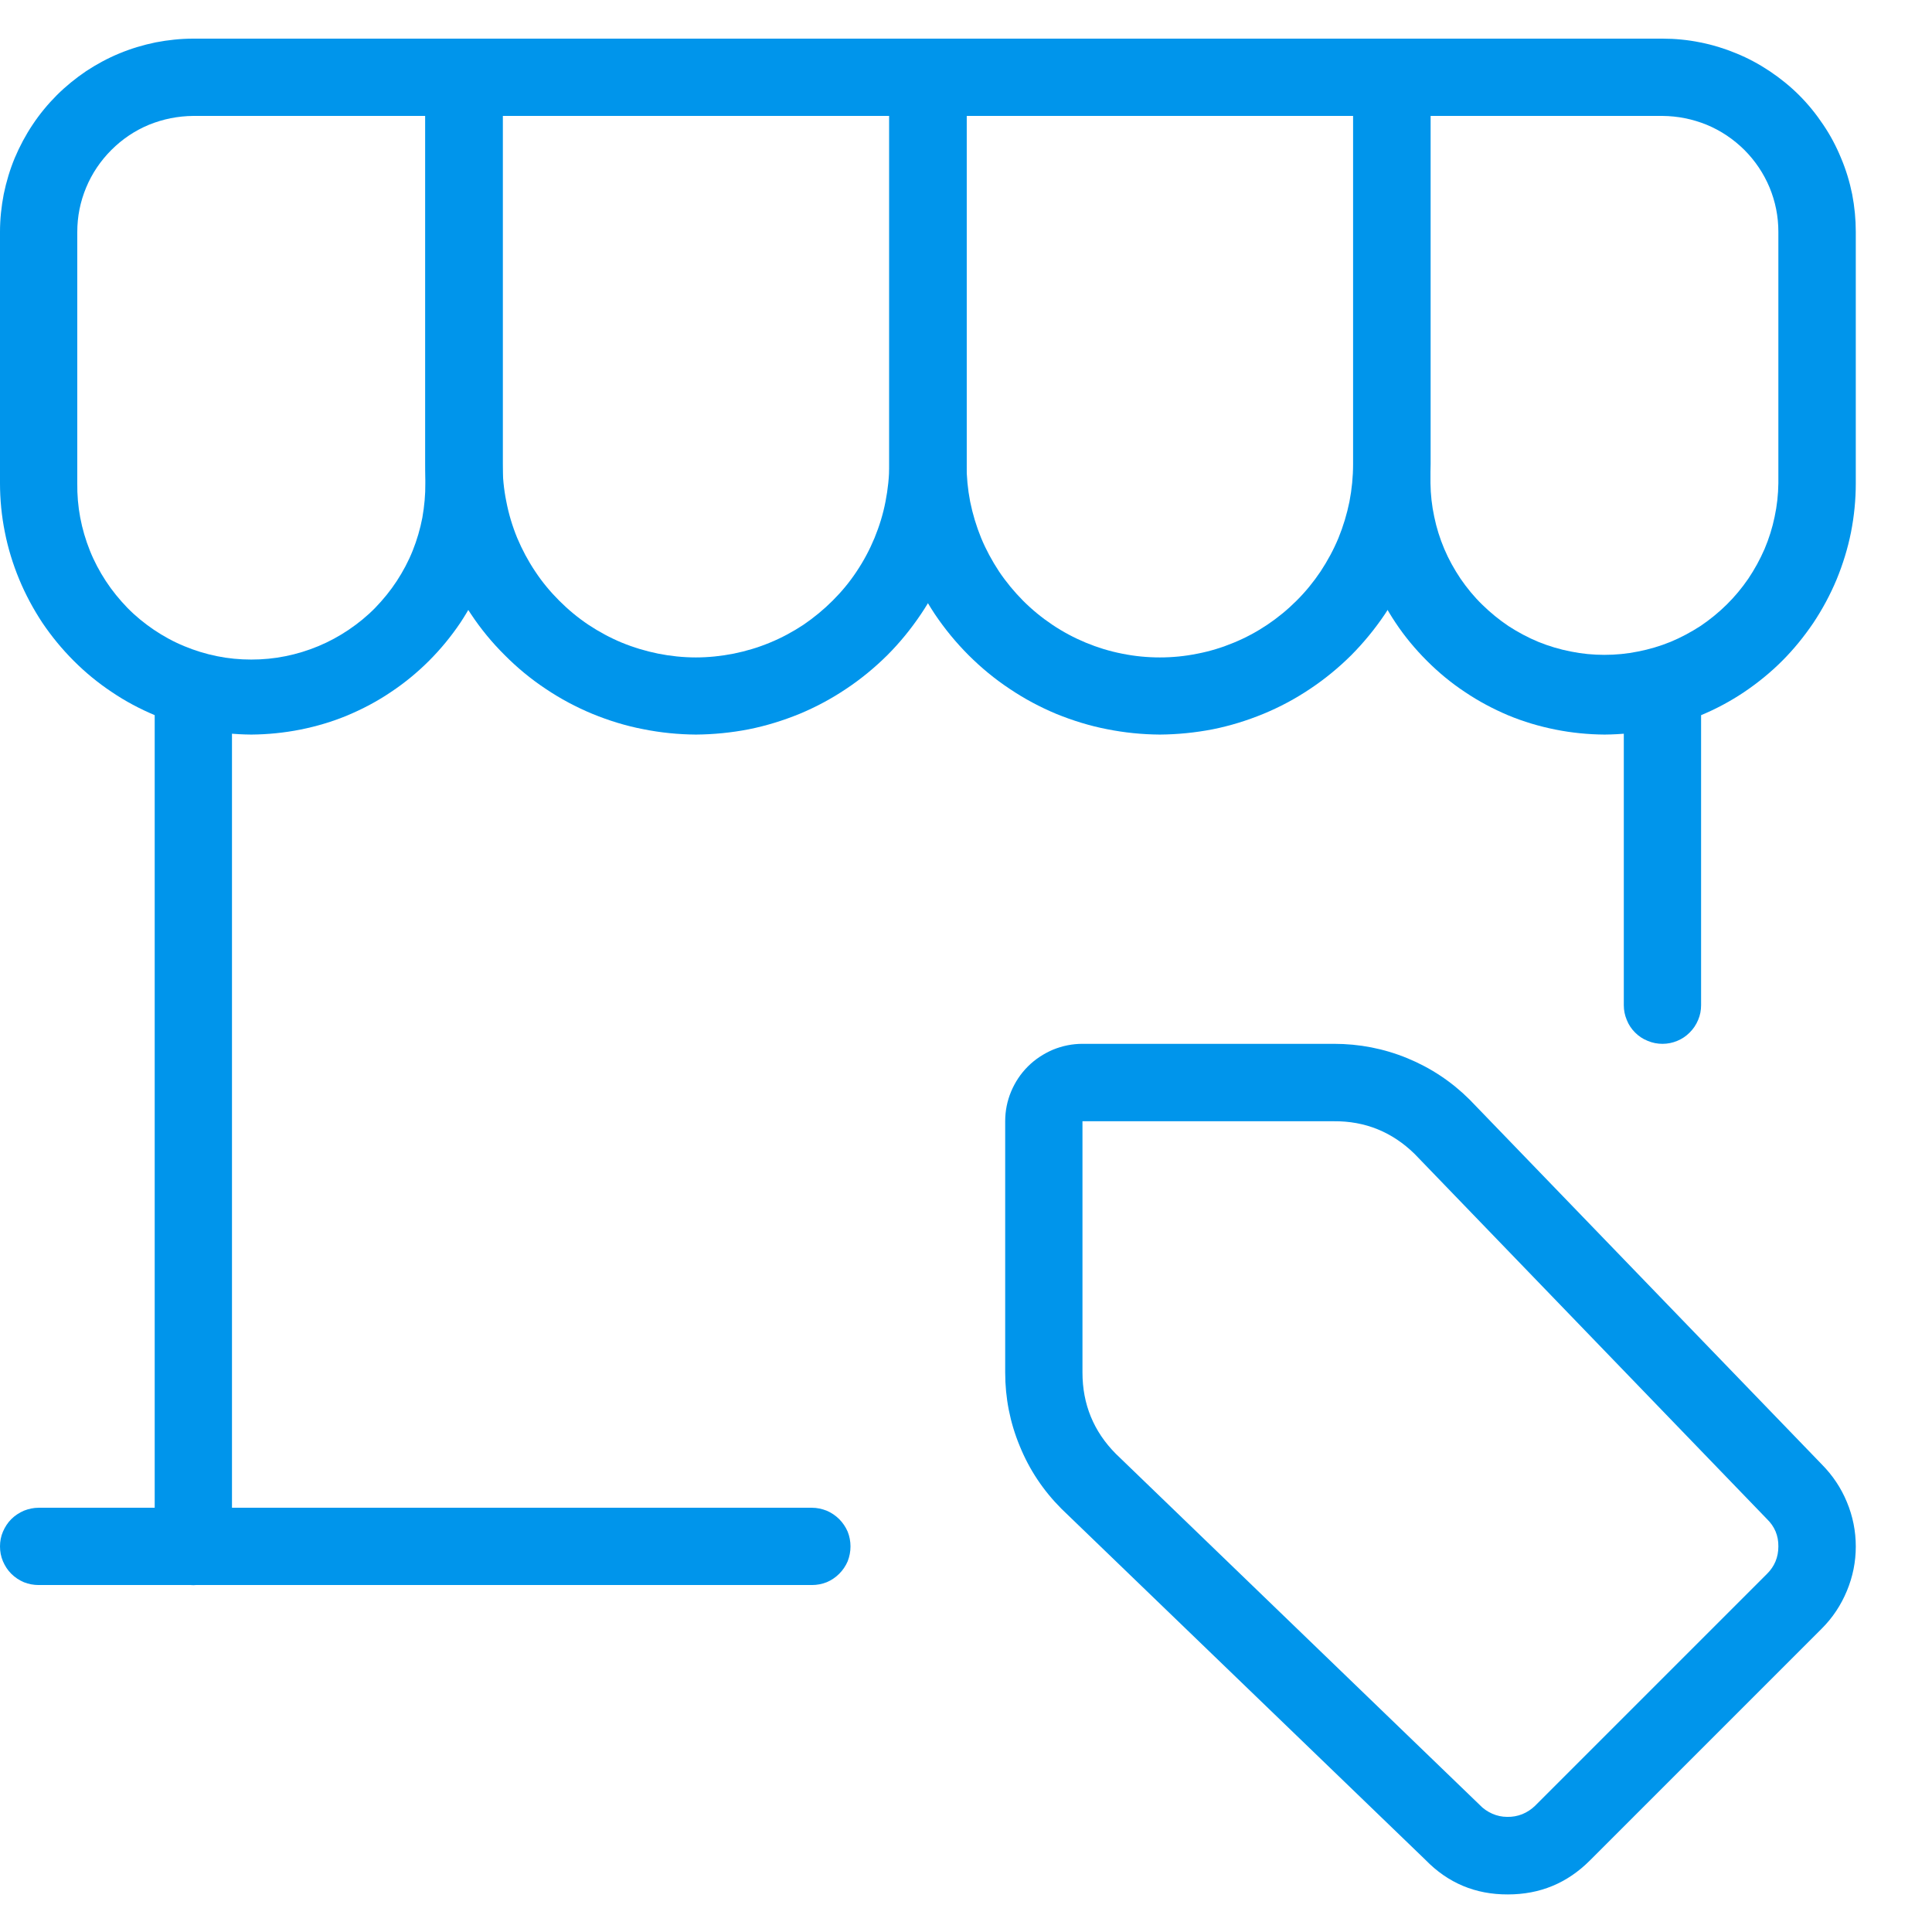 <svg xmlns="http://www.w3.org/2000/svg" xmlns:xlink="http://www.w3.org/1999/xlink" width="56.25" viewBox="0 0 56.25 56.25" height="56.25" preserveAspectRatio="xMidYMid meet"><defs><clipPath id="clip-0"><path d="M 39 1.125 L 54.031 1.125 L 54.031 22 L 39 22 Z M 39 1.125 " clip-rule="nonzero"></path></clipPath><clipPath id="clip-1"><path d="M 25 1.125 L 42 1.125 L 42 22 L 25 22 Z M 25 1.125 " clip-rule="nonzero"></path></clipPath><clipPath id="clip-2"><path d="M 12 1.125 L 29 1.125 L 29 22 L 12 22 Z M 12 1.125 " clip-rule="nonzero"></path></clipPath><clipPath id="clip-3"><path d="M 0 1.125 L 15 1.125 L 15 22 L 0 22 Z M 0 1.125 " clip-rule="nonzero"></path></clipPath><clipPath id="clip-4"><path d="M 29 30 L 54.031 30 L 54.031 55.156 L 29 55.156 Z M 29 30 " clip-rule="nonzero"></path></clipPath></defs><path fill="rgb(0%, 58.429%, 92.159%)" d="M 48.402 30.391 C 48.254 30.391 48.109 30.363 47.973 30.305 C 47.832 30.25 47.711 30.168 47.605 30.062 C 47.5 29.957 47.418 29.836 47.363 29.695 C 47.305 29.559 47.277 29.414 47.277 29.266 L 47.277 20.262 C 47.277 20.113 47.305 19.969 47.363 19.832 C 47.418 19.691 47.5 19.57 47.605 19.465 C 47.711 19.359 47.832 19.277 47.973 19.223 C 48.109 19.164 48.254 19.137 48.402 19.137 C 48.551 19.137 48.695 19.164 48.832 19.223 C 48.969 19.277 49.094 19.359 49.199 19.465 C 49.305 19.57 49.383 19.691 49.441 19.832 C 49.5 19.969 49.527 20.113 49.527 20.262 L 49.527 29.266 C 49.527 29.414 49.5 29.559 49.441 29.695 C 49.383 29.836 49.301 29.957 49.195 30.062 C 49.09 30.168 48.969 30.25 48.832 30.305 C 48.695 30.363 48.551 30.391 48.402 30.391 Z M 48.402 30.391 " fill-opacity="1" fill-rule="nonzero"></path><path fill="rgb(0%, 58.429%, 92.159%)" d="M 5.629 46.152 C 5.48 46.152 5.336 46.121 5.195 46.066 C 5.059 46.008 4.938 45.926 4.832 45.82 C 4.727 45.715 4.645 45.594 4.59 45.457 C 4.531 45.316 4.504 45.176 4.504 45.023 L 4.504 20.262 C 4.504 20.113 4.531 19.969 4.59 19.832 C 4.645 19.691 4.727 19.57 4.832 19.465 C 4.938 19.359 5.059 19.277 5.199 19.223 C 5.336 19.164 5.48 19.137 5.629 19.137 C 5.777 19.137 5.922 19.164 6.059 19.223 C 6.195 19.277 6.316 19.359 6.422 19.465 C 6.527 19.57 6.609 19.691 6.668 19.832 C 6.727 19.969 6.754 20.113 6.754 20.262 L 6.754 45.023 C 6.754 45.176 6.727 45.316 6.668 45.457 C 6.609 45.594 6.531 45.715 6.422 45.82 C 6.316 45.926 6.195 46.008 6.059 46.066 C 5.922 46.121 5.777 46.152 5.629 46.152 Z M 5.629 46.152 " fill-opacity="1" fill-rule="nonzero"></path><path fill="rgb(0%, 58.429%, 92.159%)" d="M 23.637 46.148 L 1.125 46.148 C 0.977 46.148 0.832 46.121 0.695 46.066 C 0.559 46.008 0.434 45.926 0.328 45.82 C 0.223 45.715 0.145 45.594 0.086 45.457 C 0.027 45.316 0 45.176 0 45.023 C 0 44.875 0.027 44.73 0.086 44.594 C 0.145 44.457 0.223 44.336 0.328 44.23 C 0.434 44.125 0.559 44.043 0.695 43.984 C 0.832 43.93 0.977 43.898 1.125 43.898 L 23.637 43.898 C 23.789 43.898 23.93 43.93 24.07 43.984 C 24.207 44.043 24.328 44.125 24.434 44.23 C 24.539 44.336 24.621 44.457 24.68 44.594 C 24.734 44.73 24.762 44.875 24.762 45.023 C 24.762 45.176 24.734 45.316 24.68 45.457 C 24.621 45.594 24.539 45.715 24.434 45.82 C 24.328 45.926 24.207 46.008 24.07 46.066 C 23.93 46.121 23.789 46.148 23.637 46.148 Z M 23.637 46.148 " fill-opacity="1" fill-rule="nonzero"></path><g clip-path="url(#clip-0)"><path fill="rgb(0%, 58.429%, 92.159%)" d="M 46.715 21.387 C 46.234 21.383 45.758 21.336 45.289 21.242 C 44.816 21.148 44.359 21.012 43.914 20.828 C 43.473 20.641 43.051 20.418 42.652 20.148 C 42.25 19.883 41.883 19.578 41.543 19.238 C 41.203 18.898 40.898 18.531 40.633 18.133 C 40.363 17.73 40.141 17.309 39.957 16.867 C 39.77 16.422 39.633 15.965 39.539 15.492 C 39.445 15.023 39.398 14.547 39.398 14.066 L 39.398 2.25 C 39.398 2.102 39.426 1.957 39.484 1.82 C 39.539 1.684 39.621 1.562 39.727 1.457 C 39.832 1.352 39.953 1.27 40.09 1.211 C 40.23 1.156 40.371 1.125 40.523 1.125 L 48.402 1.125 C 48.77 1.125 49.137 1.16 49.5 1.234 C 49.863 1.305 50.215 1.414 50.555 1.555 C 50.898 1.695 51.223 1.871 51.527 2.074 C 51.836 2.281 52.121 2.512 52.383 2.773 C 52.645 3.035 52.875 3.32 53.082 3.629 C 53.289 3.934 53.461 4.258 53.602 4.602 C 53.746 4.941 53.852 5.293 53.926 5.656 C 53.996 6.02 54.031 6.383 54.031 6.754 L 54.031 14.07 C 54.031 14.551 53.984 15.027 53.891 15.5 C 53.797 15.969 53.656 16.426 53.473 16.871 C 53.289 17.312 53.062 17.734 52.797 18.133 C 52.527 18.531 52.227 18.902 51.887 19.242 C 51.547 19.582 51.176 19.883 50.777 20.152 C 50.379 20.418 49.957 20.645 49.512 20.828 C 49.07 21.012 48.613 21.148 48.141 21.242 C 47.672 21.336 47.195 21.383 46.715 21.387 Z M 41.648 3.375 L 41.648 14.066 C 41.652 14.395 41.688 14.723 41.758 15.047 C 41.824 15.367 41.922 15.68 42.051 15.984 C 42.18 16.289 42.34 16.574 42.523 16.848 C 42.711 17.121 42.918 17.375 43.156 17.605 C 43.391 17.836 43.645 18.043 43.918 18.227 C 44.195 18.406 44.484 18.562 44.789 18.688 C 45.094 18.812 45.41 18.906 45.734 18.969 C 46.055 19.035 46.383 19.066 46.711 19.066 C 47.043 19.066 47.367 19.035 47.691 18.969 C 48.016 18.906 48.332 18.812 48.637 18.688 C 48.941 18.562 49.23 18.406 49.508 18.227 C 49.781 18.043 50.035 17.836 50.27 17.605 C 50.504 17.375 50.715 17.121 50.902 16.848 C 51.086 16.574 51.242 16.289 51.375 15.984 C 51.504 15.68 51.602 15.367 51.668 15.047 C 51.738 14.723 51.773 14.395 51.777 14.066 L 51.777 6.75 C 51.777 6.301 51.691 5.871 51.52 5.457 C 51.348 5.047 51.102 4.68 50.785 4.363 C 50.469 4.051 50.105 3.805 49.691 3.633 C 49.277 3.465 48.848 3.379 48.402 3.375 Z M 41.648 3.375 " fill-opacity="1" fill-rule="nonzero"></path></g><g clip-path="url(#clip-1)"><path fill="rgb(0%, 58.429%, 92.159%)" d="M 33.77 21.387 C 33.25 21.383 32.738 21.332 32.23 21.23 C 31.727 21.133 31.234 20.98 30.754 20.785 C 30.277 20.586 29.824 20.344 29.395 20.055 C 28.965 19.77 28.566 19.441 28.199 19.074 C 27.836 18.711 27.508 18.312 27.219 17.883 C 26.934 17.453 26.691 17 26.492 16.52 C 26.293 16.043 26.145 15.551 26.043 15.043 C 25.941 14.539 25.891 14.023 25.891 13.508 L 25.891 2.25 C 25.891 2.102 25.918 1.957 25.977 1.82 C 26.031 1.684 26.113 1.562 26.219 1.457 C 26.324 1.352 26.445 1.27 26.582 1.211 C 26.723 1.156 26.863 1.125 27.016 1.125 L 40.527 1.125 C 40.676 1.125 40.816 1.156 40.957 1.211 C 41.094 1.27 41.215 1.352 41.32 1.457 C 41.426 1.562 41.508 1.684 41.566 1.82 C 41.621 1.957 41.652 2.102 41.652 2.25 L 41.652 13.508 C 41.648 14.023 41.598 14.539 41.496 15.043 C 41.395 15.551 41.246 16.043 41.047 16.523 C 40.852 17 40.605 17.453 40.32 17.883 C 40.031 18.312 39.703 18.711 39.34 19.078 C 38.973 19.441 38.574 19.77 38.145 20.055 C 37.715 20.344 37.262 20.586 36.781 20.785 C 36.305 20.98 35.812 21.133 35.305 21.234 C 34.797 21.332 34.285 21.383 33.77 21.387 Z M 28.141 3.375 L 28.141 13.508 C 28.141 13.879 28.176 14.242 28.246 14.605 C 28.32 14.969 28.426 15.32 28.566 15.664 C 28.707 16.004 28.883 16.328 29.086 16.637 C 29.293 16.945 29.527 17.227 29.785 17.488 C 30.047 17.75 30.332 17.984 30.641 18.191 C 30.945 18.395 31.273 18.57 31.613 18.711 C 31.953 18.852 32.309 18.961 32.668 19.031 C 33.031 19.105 33.398 19.141 33.77 19.141 C 34.137 19.141 34.504 19.105 34.867 19.031 C 35.23 18.961 35.582 18.852 35.922 18.711 C 36.266 18.57 36.59 18.395 36.895 18.191 C 37.203 17.984 37.488 17.75 37.75 17.488 C 38.012 17.227 38.242 16.945 38.449 16.637 C 38.652 16.328 38.828 16.004 38.969 15.664 C 39.109 15.32 39.215 14.969 39.289 14.605 C 39.359 14.242 39.395 13.879 39.395 13.508 L 39.395 3.375 Z M 28.141 3.375 " fill-opacity="1" fill-rule="nonzero"></path></g><g clip-path="url(#clip-2)"><path fill="rgb(0%, 58.429%, 92.159%)" d="M 20.262 21.387 C 19.746 21.383 19.234 21.332 18.727 21.23 C 18.219 21.133 17.727 20.98 17.25 20.785 C 16.77 20.586 16.316 20.344 15.887 20.055 C 15.457 19.77 15.059 19.441 14.695 19.074 C 14.328 18.711 14 18.312 13.715 17.883 C 13.426 17.453 13.184 17 12.984 16.52 C 12.785 16.043 12.637 15.551 12.535 15.043 C 12.434 14.539 12.383 14.023 12.383 13.508 L 12.383 2.25 C 12.383 2.102 12.41 1.957 12.469 1.82 C 12.523 1.684 12.605 1.562 12.711 1.457 C 12.816 1.352 12.938 1.27 13.078 1.211 C 13.215 1.156 13.359 1.125 13.508 1.125 L 27.02 1.125 C 27.168 1.125 27.312 1.156 27.449 1.211 C 27.586 1.27 27.707 1.352 27.812 1.457 C 27.918 1.562 28 1.684 28.059 1.82 C 28.117 1.957 28.145 2.102 28.145 2.25 L 28.145 13.508 C 28.145 14.023 28.094 14.539 27.992 15.043 C 27.891 15.551 27.738 16.043 27.543 16.523 C 27.344 17 27.102 17.453 26.812 17.883 C 26.523 18.312 26.199 18.711 25.832 19.078 C 25.465 19.441 25.066 19.77 24.637 20.055 C 24.207 20.344 23.754 20.586 23.277 20.785 C 22.797 20.98 22.305 21.133 21.797 21.234 C 21.293 21.332 20.777 21.383 20.262 21.387 Z M 14.633 3.375 L 14.633 13.508 C 14.633 13.879 14.668 14.242 14.742 14.605 C 14.812 14.969 14.918 15.32 15.059 15.664 C 15.203 16.004 15.375 16.328 15.582 16.637 C 15.785 16.945 16.02 17.227 16.281 17.488 C 16.543 17.75 16.824 17.984 17.133 18.191 C 17.441 18.395 17.766 18.57 18.105 18.711 C 18.449 18.852 18.801 18.957 19.164 19.031 C 19.523 19.102 19.891 19.141 20.262 19.141 C 20.629 19.141 20.996 19.102 21.359 19.031 C 21.723 18.957 22.074 18.852 22.414 18.711 C 22.758 18.57 23.082 18.395 23.391 18.191 C 23.695 17.984 23.98 17.75 24.242 17.488 C 24.504 17.227 24.738 16.945 24.941 16.637 C 25.148 16.328 25.32 16.004 25.461 15.664 C 25.602 15.32 25.711 14.969 25.781 14.605 C 25.852 14.242 25.891 13.879 25.891 13.508 L 25.891 3.375 Z M 14.633 3.375 " fill-opacity="1" fill-rule="nonzero"></path></g><g clip-path="url(#clip-3)"><path fill="rgb(0%, 58.429%, 92.159%)" d="M 7.316 21.387 C 6.84 21.383 6.363 21.336 5.891 21.242 C 5.418 21.148 4.961 21.012 4.52 20.828 C 4.074 20.641 3.652 20.418 3.254 20.148 C 2.855 19.883 2.484 19.578 2.145 19.238 C 1.805 18.898 1.504 18.531 1.234 18.133 C 0.969 17.73 0.742 17.309 0.559 16.867 C 0.375 16.422 0.234 15.965 0.141 15.492 C 0.047 15.023 0 14.547 0 14.066 L 0 6.75 C 0 6.379 0.039 6.012 0.109 5.652 C 0.184 5.289 0.289 4.938 0.43 4.598 C 0.574 4.258 0.746 3.934 0.953 3.625 C 1.156 3.32 1.391 3.035 1.652 2.773 C 1.914 2.512 2.199 2.281 2.504 2.074 C 2.812 1.871 3.137 1.695 3.477 1.555 C 3.816 1.414 4.168 1.309 4.531 1.234 C 4.895 1.164 5.258 1.125 5.629 1.125 L 13.508 1.125 C 13.656 1.125 13.801 1.152 13.938 1.211 C 14.078 1.266 14.199 1.348 14.305 1.453 C 14.41 1.559 14.492 1.684 14.551 1.82 C 14.609 1.957 14.637 2.102 14.637 2.25 L 14.637 14.066 C 14.637 14.547 14.59 15.023 14.496 15.492 C 14.402 15.965 14.262 16.422 14.078 16.867 C 13.895 17.309 13.668 17.73 13.402 18.133 C 13.133 18.531 12.832 18.898 12.492 19.238 C 12.152 19.578 11.781 19.883 11.383 20.148 C 10.984 20.418 10.562 20.641 10.117 20.828 C 9.676 21.012 9.215 21.148 8.746 21.242 C 8.273 21.336 7.797 21.383 7.316 21.387 Z M 5.629 3.375 C 5.18 3.379 4.75 3.465 4.336 3.633 C 3.922 3.805 3.559 4.051 3.242 4.367 C 2.926 4.684 2.68 5.047 2.508 5.461 C 2.336 5.875 2.25 6.305 2.25 6.754 L 2.25 14.07 C 2.246 14.406 2.273 14.738 2.336 15.07 C 2.398 15.398 2.492 15.719 2.617 16.031 C 2.742 16.344 2.898 16.637 3.082 16.918 C 3.266 17.199 3.477 17.457 3.711 17.699 C 3.945 17.938 4.203 18.148 4.48 18.336 C 4.758 18.523 5.051 18.684 5.363 18.812 C 5.672 18.941 5.992 19.039 6.32 19.105 C 6.648 19.172 6.98 19.203 7.316 19.203 C 7.652 19.203 7.984 19.172 8.312 19.105 C 8.641 19.039 8.961 18.941 9.27 18.812 C 9.578 18.684 9.875 18.523 10.152 18.336 C 10.43 18.148 10.688 17.938 10.922 17.699 C 11.156 17.457 11.367 17.199 11.551 16.918 C 11.734 16.637 11.891 16.344 12.016 16.031 C 12.141 15.719 12.234 15.398 12.297 15.07 C 12.355 14.738 12.387 14.406 12.383 14.07 L 12.383 3.375 Z M 5.629 3.375 " fill-opacity="1" fill-rule="nonzero"></path></g><g clip-path="url(#clip-4)"><path fill="rgb(0%, 58.429%, 92.159%)" d="M 43.902 55.156 C 42.957 55.16 42.156 54.824 41.5 54.148 L 30.906 43.93 C 30.379 43.402 29.973 42.797 29.691 42.105 C 29.406 41.418 29.266 40.703 29.266 39.961 L 29.266 32.641 C 29.266 32.344 29.324 32.055 29.438 31.781 C 29.555 31.504 29.715 31.262 29.926 31.051 C 30.137 30.84 30.383 30.68 30.656 30.562 C 30.934 30.449 31.219 30.391 31.516 30.391 L 38.836 30.391 C 39.574 30.391 40.285 30.527 40.973 30.809 C 41.656 31.09 42.262 31.492 42.785 32.012 L 53.043 42.637 C 53.359 42.957 53.602 43.32 53.773 43.734 C 53.945 44.148 54.031 44.578 54.031 45.027 C 54.031 45.473 53.945 45.902 53.773 46.316 C 53.602 46.73 53.359 47.098 53.043 47.414 L 46.289 54.168 C 45.629 54.828 44.836 55.156 43.902 55.156 Z M 31.516 32.645 L 31.516 39.961 C 31.516 40.883 31.84 41.676 32.488 42.328 L 43.078 52.547 C 43.184 52.66 43.305 52.742 43.445 52.805 C 43.586 52.867 43.73 52.898 43.883 52.898 C 44.031 52.902 44.18 52.875 44.32 52.82 C 44.461 52.762 44.586 52.68 44.695 52.574 L 51.449 45.82 C 51.668 45.602 51.777 45.336 51.777 45.023 C 51.781 44.711 51.668 44.441 51.441 44.223 L 41.184 33.594 C 40.531 32.957 39.746 32.637 38.836 32.645 Z M 31.516 32.645 " fill-opacity="1" fill-rule="nonzero"></path></g></svg>